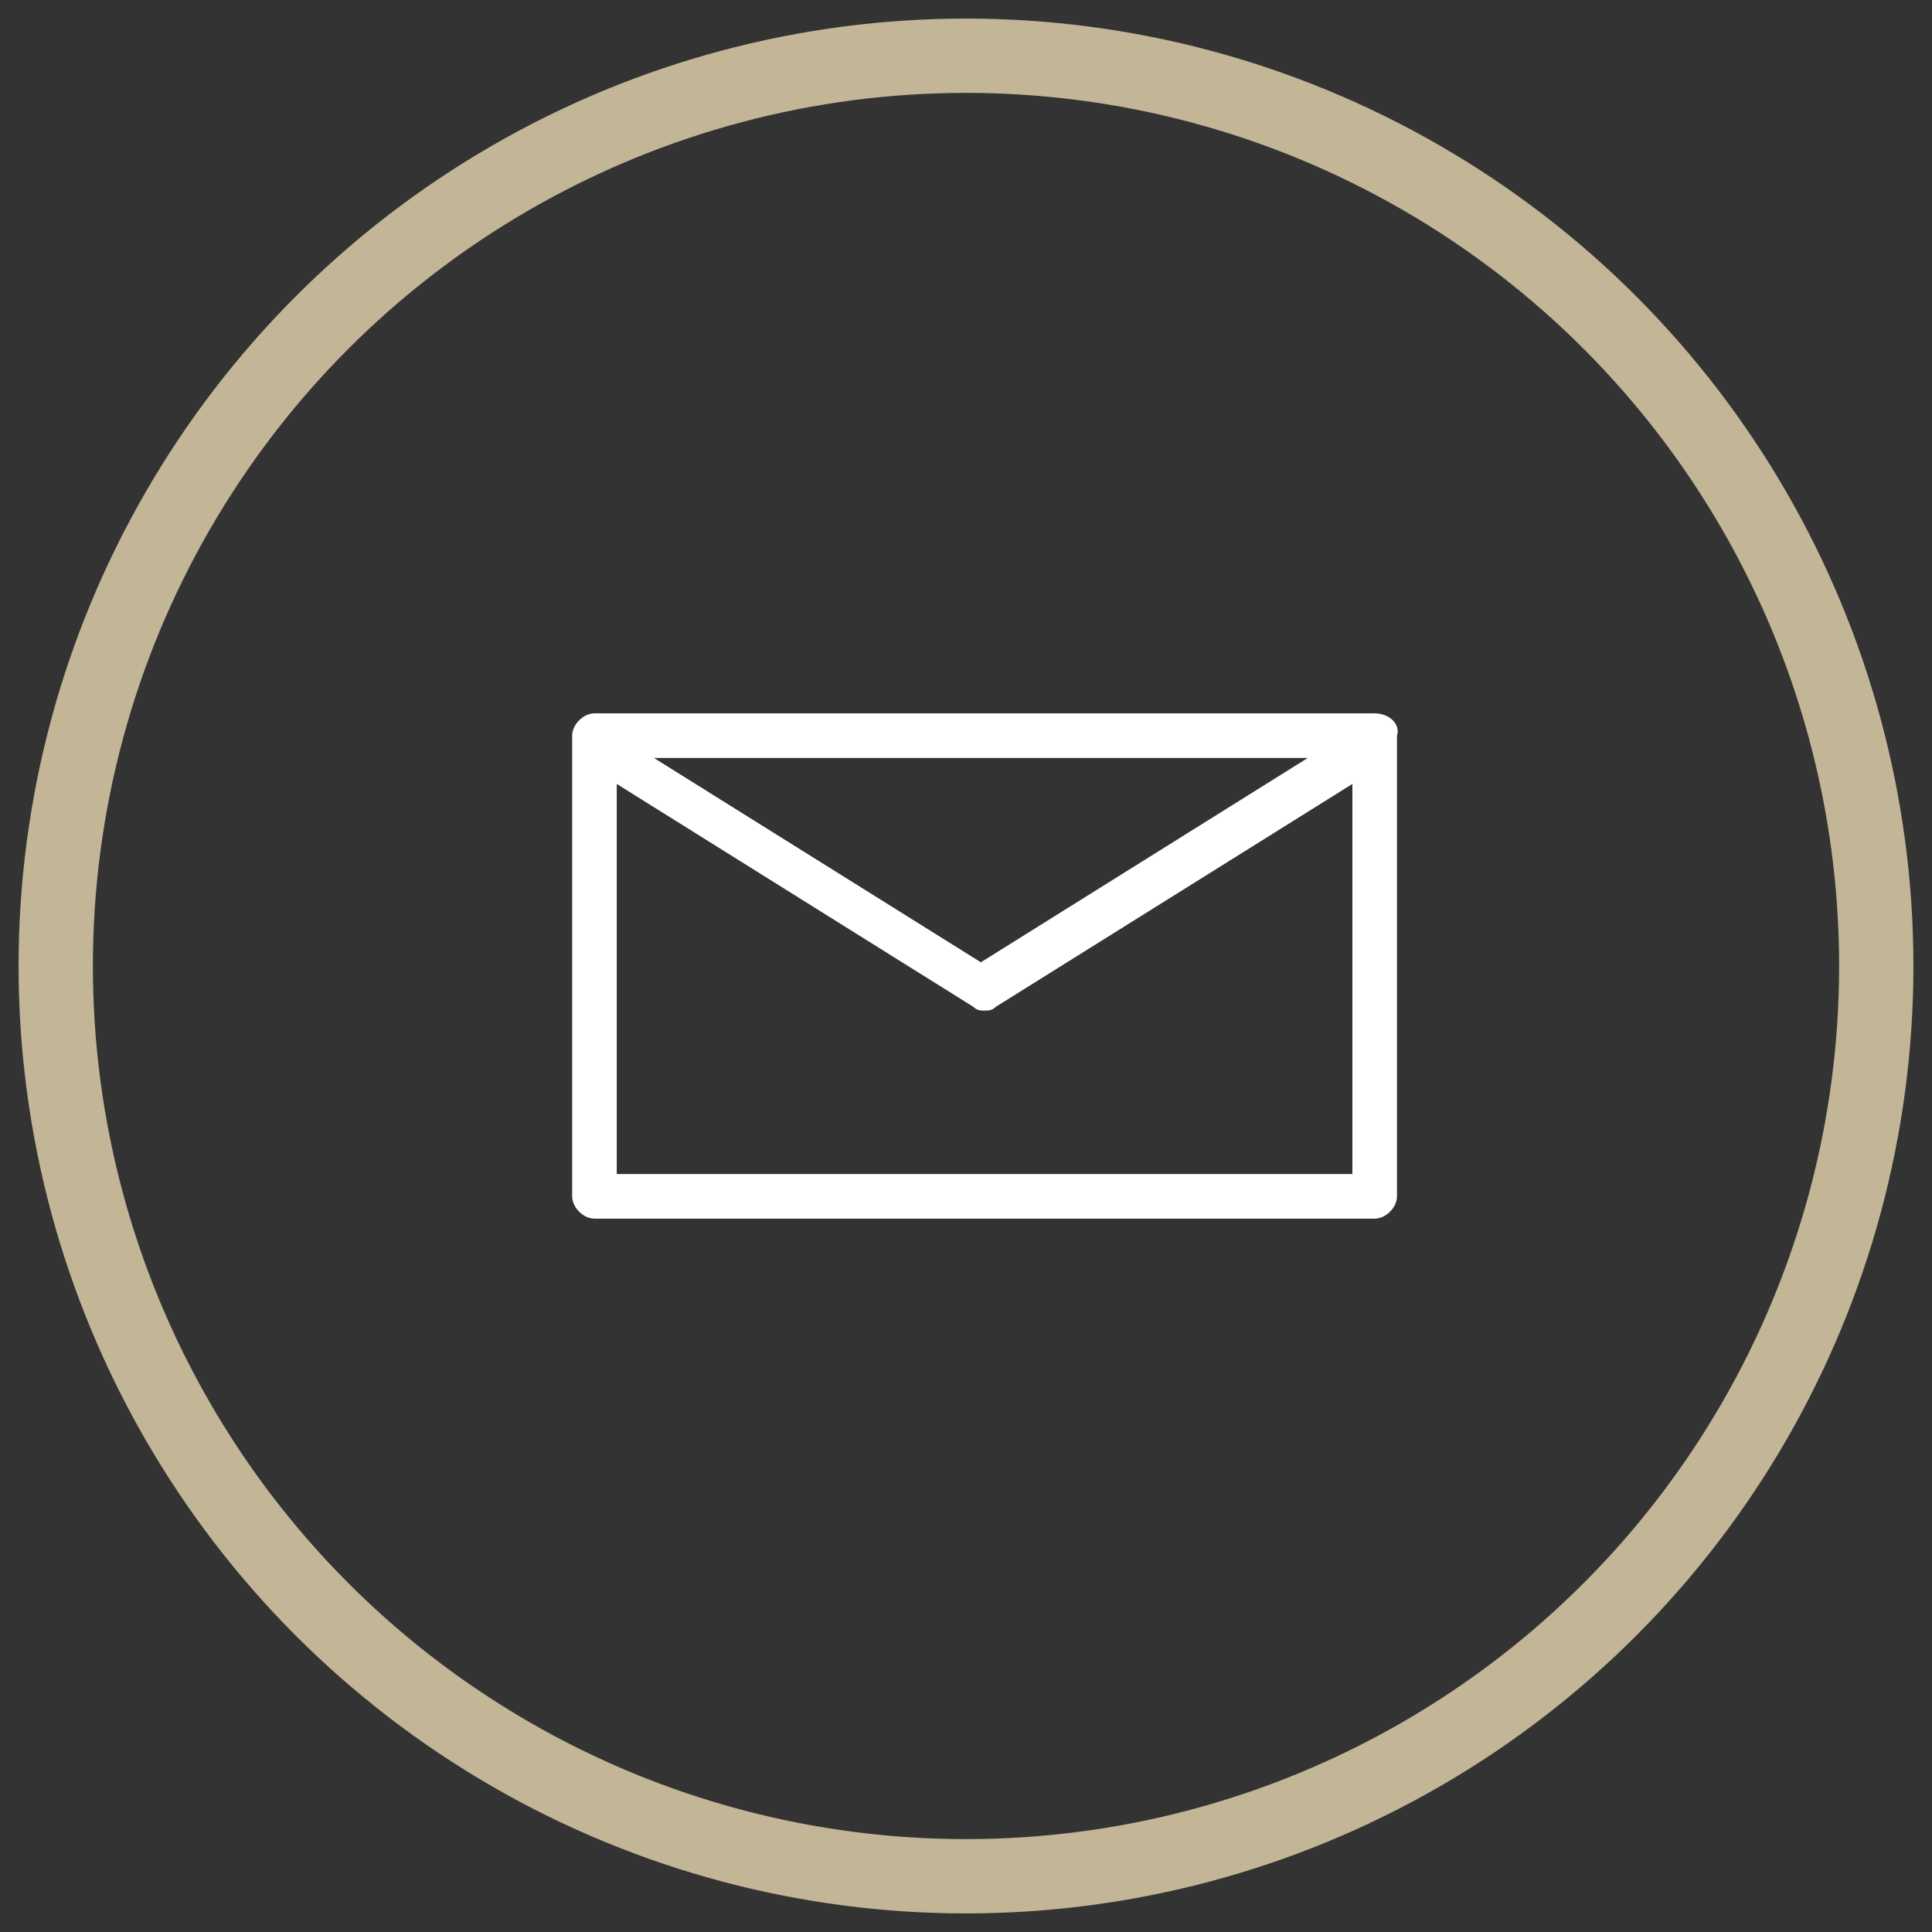 <?xml version="1.0" encoding="utf-8"?>
<!-- Generator: Adobe Illustrator 24.0.1, SVG Export Plug-In . SVG Version: 6.00 Build 0)  -->
<svg version="1.1" id="Calque_1" xmlns="http://www.w3.org/2000/svg" xmlns:xlink="http://www.w3.org/1999/xlink" x="0px" y="0px"
	 viewBox="0 0 52 52" style="enable-background:new 0 0 52 52;" xml:space="preserve">
<rect x="0" y="0" width="52" height="52" fill="#333333" stroke="none"/>
<style type="text/css">
	.st0{fill:none;}
	.st1{fill:none;stroke:#C2B697;stroke-width:2;}
	.st2{fill:#FFFFFF;}
</style>
<g id="Ellipse_5">
	<circle class="st0" cx="26" cy="26" r="25.5"/>
	<circle class="st1" cx="26" cy="26" r="24.5"/>
</g>
<path id="np_mail_104307_000000" class="st2" d="M37,19.2H16c-0.3,0-0.6,0.3-0.6,0.6c0,0,0,0,0,0v12.4c0,0.3,0.3,0.6,0.6,0.6
	c0,0,0,0,0,0H37c0.3,0,0.6-0.3,0.6-0.6c0,0,0,0,0,0V19.8C37.7,19.5,37.4,19.2,37,19.2C37,19.2,37,19.2,37,19.2z M35.2,20.4l-8.8,5.5
	l-8.8-5.5H35.2z M36.4,31.6H16.6V21.1l9.6,6c0.1,0.1,0.2,0.1,0.3,0.1c0.1,0,0.2,0,0.3-0.1l9.6-6L36.4,31.6z"/>
</svg>
